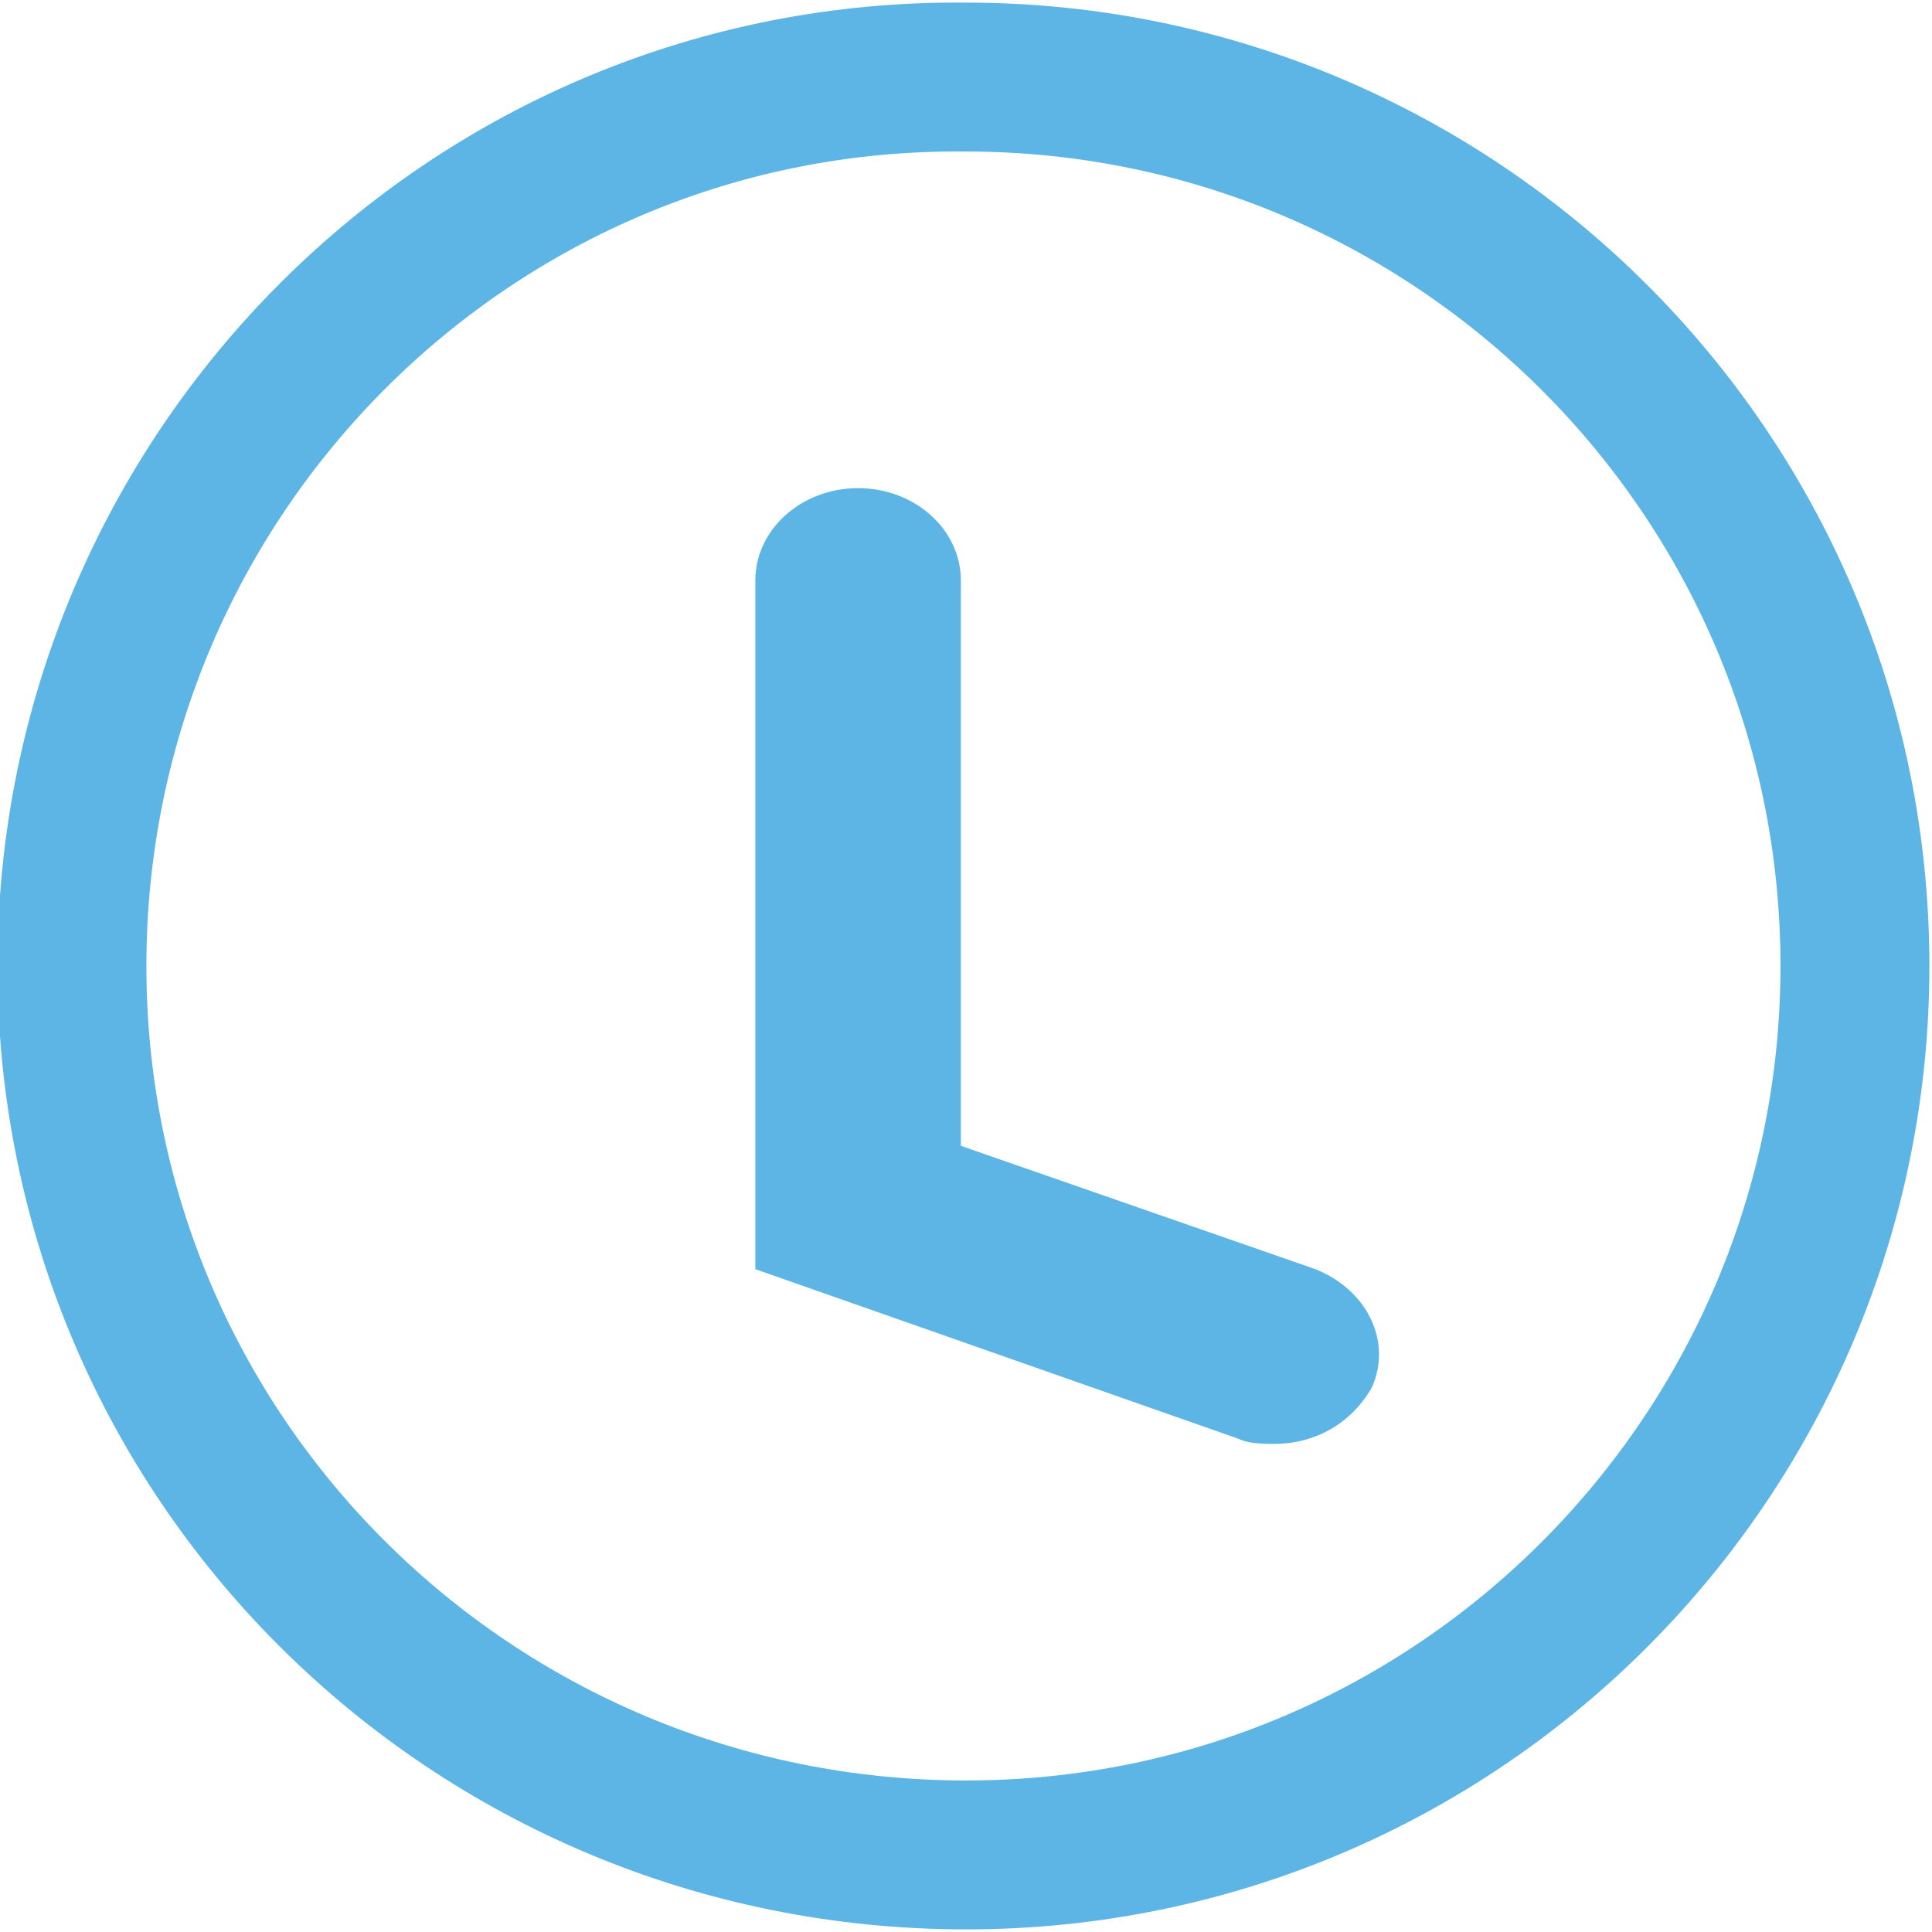 <?xml version="1.0" encoding="utf-8"?>
<!-- Generator: Adobe Illustrator 22.1.0, SVG Export Plug-In . SVG Version: 6.00 Build 0)  -->
<svg version="1.1" id="Layer_1" xmlns="http://www.w3.org/2000/svg" xmlns:xlink="http://www.w3.org/1999/xlink" x="0px" y="0px"
	 viewBox="0 0 37.6 37.6" style="enable-background:new 0 0 37.6 37.6;" xml:space="preserve">
<style type="text/css">
	.st0{fill:none;stroke:#5CB5E5;stroke-width:2.898;}
	.st1{fill:#5CB5E5;}
</style>
<path class="st0" d="M18.8,36.1c9.6,0,17.3-7.8,17.3-17.3c0-9.6-7.8-17.3-17.3-17.3C9.2,1.4,1.4,9.2,1.4,18.8
	C1.4,28.4,9.2,36.1,18.8,36.1z"/>
<path class="st1" d="M24.8,28.1c-0.2,0-0.5,0-0.7-0.1l-9.4-3.3V11.3c0-1,0.9-1.8,2-1.8c1.1,0,2,0.8,2,1.8v11l6.9,2.4
	c1,0.4,1.5,1.4,1.1,2.3C26.3,27.7,25.6,28.1,24.8,28.1"/>
</svg>
